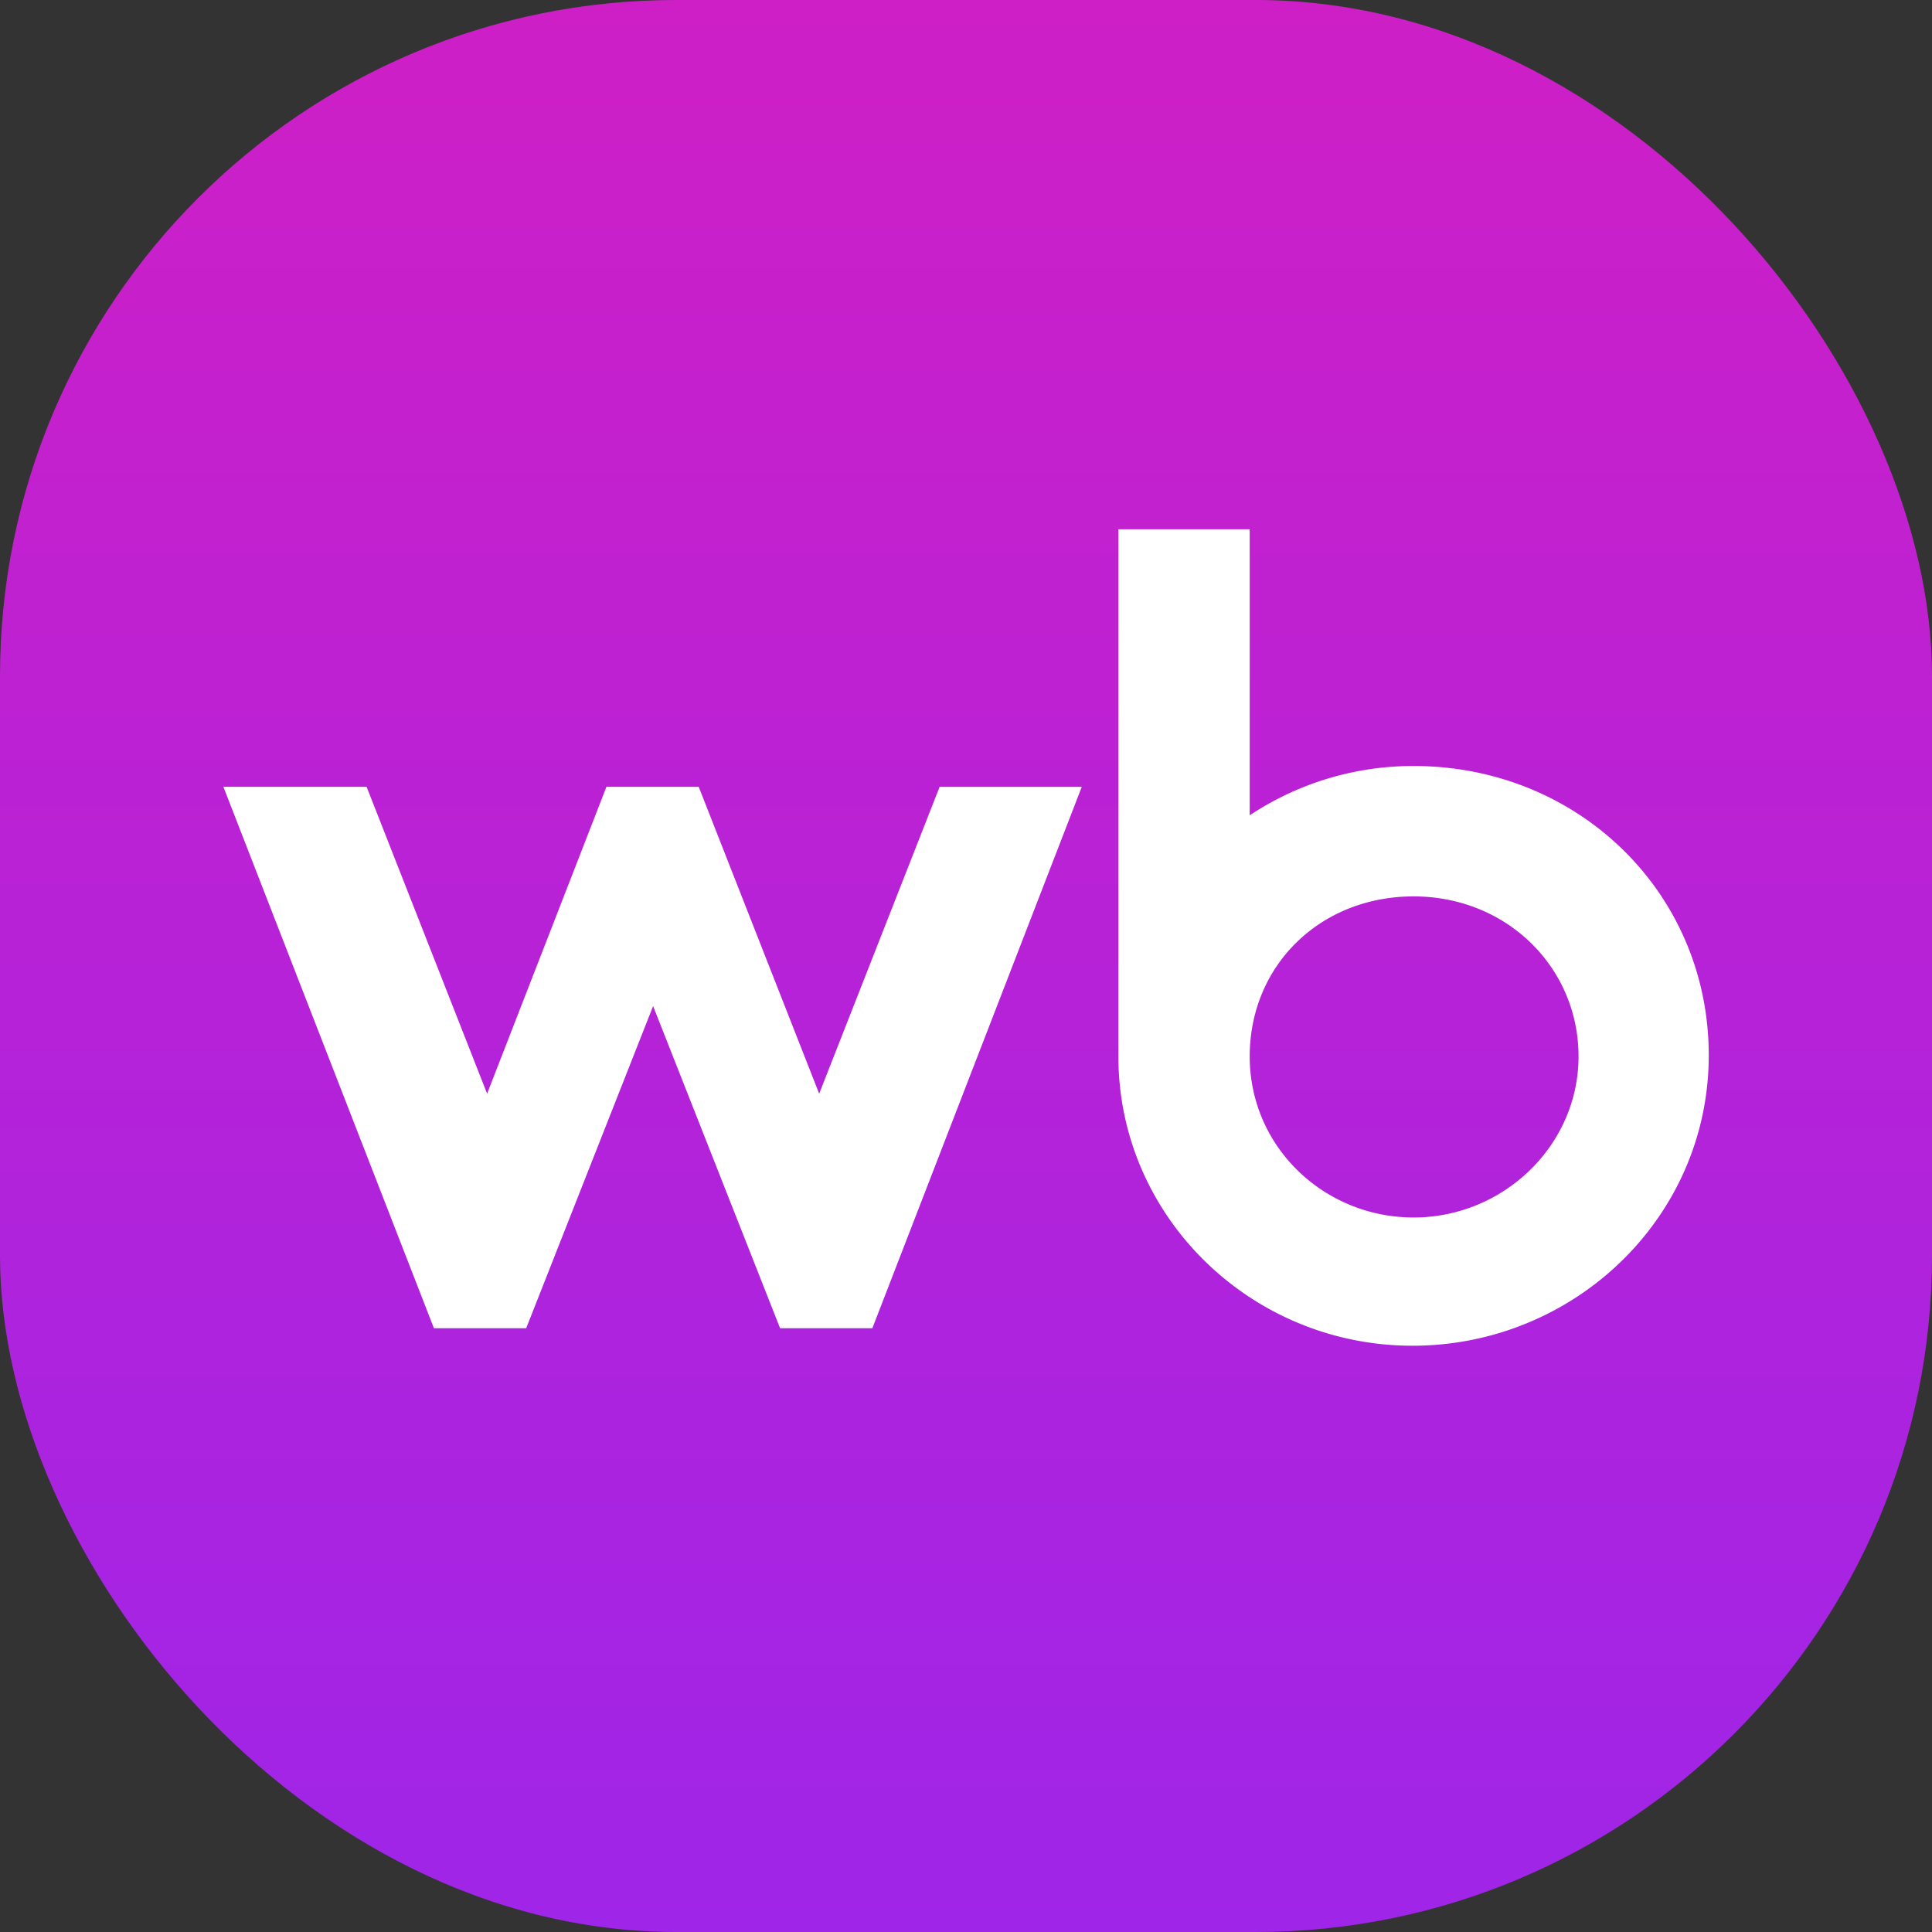 <svg width="40" height="40" fill="none" xmlns="http://www.w3.org/2000/svg"><rect width="100%" height="100%" fill="#333333" stroke="none"/><rect width="40" height="40" rx="14" fill="url(#a)"/><path d="m16.96 22.643-2.494-6.353h-1.91l-2.471 6.353L7.59 16.29H4.625L8.984 27.5h1.91l2.628-6.67 2.629 6.67h1.91l4.336-11.209h-2.943l-2.494 6.353Zm12.307-6.784a6.116 6.116 0 0 0-3.393 1.021v-5.922h-2.719v10.914c0 3.312 2.741 5.99 6.089 5.99 3.348 0 6.134-2.655 6.134-6.013s-2.696-5.99-6.111-5.99Zm0 9.348c-1.843 0-3.393-1.452-3.393-3.335 0-1.884 1.46-3.313 3.393-3.313 1.932 0 3.415 1.475 3.415 3.313s-1.55 3.335-3.416 3.335Z" fill="#fff"/><defs><linearGradient id="a" x1="20" y1="0" x2="20" y2="40" gradientUnits="userSpaceOnUse"><stop stop-color="#CE1FC6"/><stop offset="1" stop-color="#9F25E8"/></linearGradient></defs></svg>